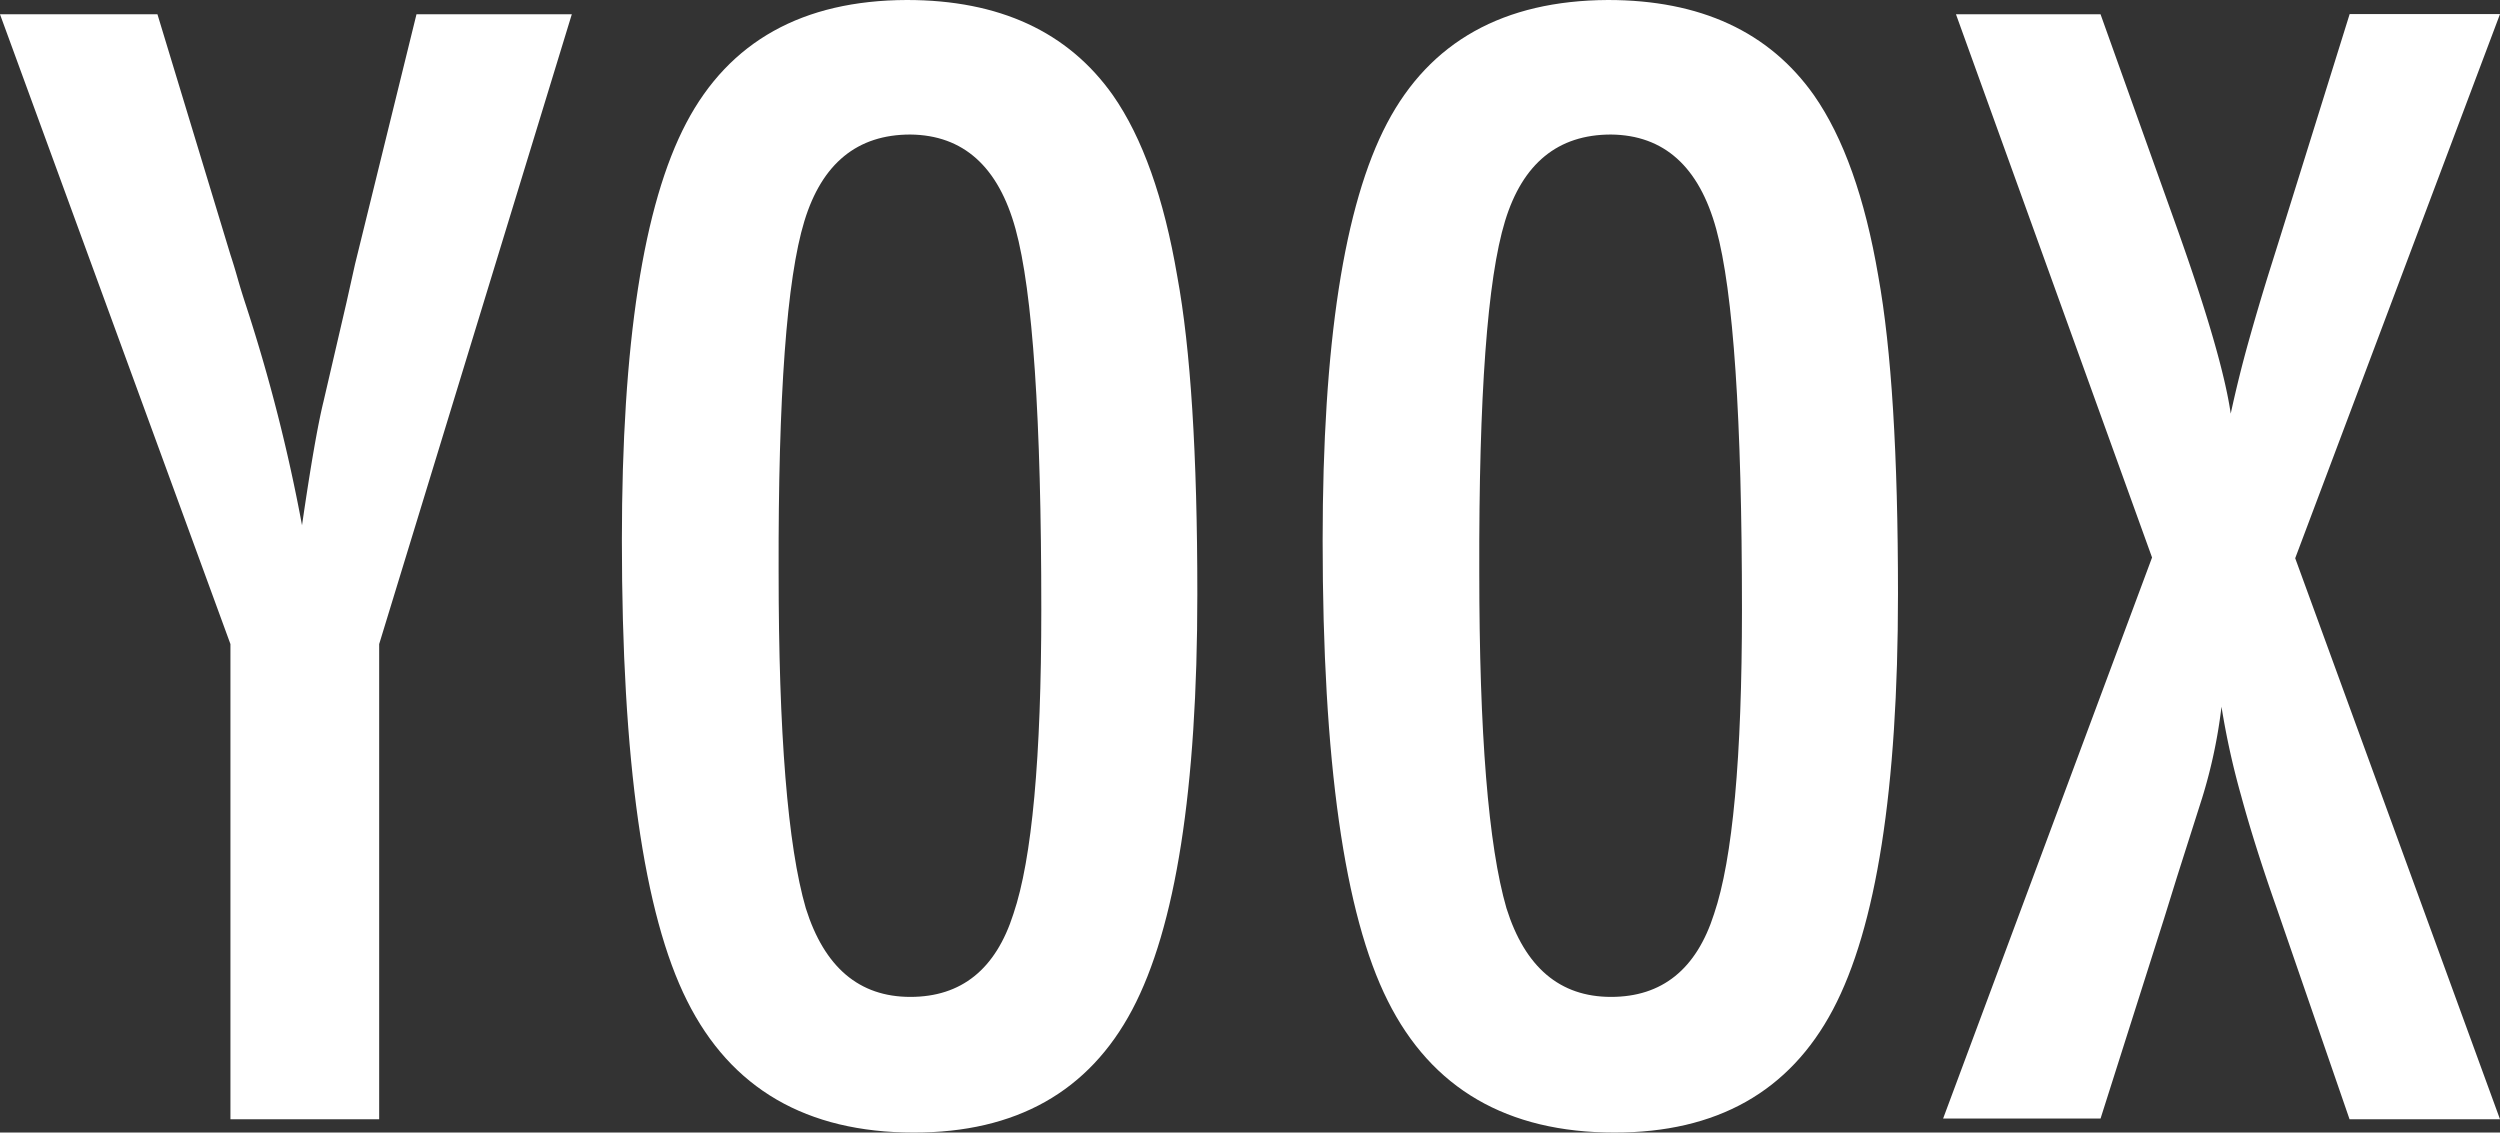 <svg xmlns="http://www.w3.org/2000/svg" width="246.59" height="111.71" viewBox="0 0 246.59 111.71"><rect x="0" y="0" width="246.59" height="111.71" fill="#333333" stroke="none"/><defs><style>.a{fill:#fff;}</style></defs><path class="a" d="M0,1.41H15.53l7.2,23.72q.35,1.06.71,2.33t.85,2.75a169.61,169.61,0,0,1,5.5,21.6q1.27-8.75,2.12-12.21l2.26-9.74.85-3.81L41.08,1.41H56.4l-19,62.12V110.4H22.73V63.53Z"/><path class="a" d="M118.1,58.59q0,28.87-6.42,41T90.14,111.71q-15.88,0-22.37-13-6.43-12.8-6.43-45.42,0-29.08,6.35-41.16T89.44,0q13.69,0,20.33,9.39,4.38,6.28,6.35,17.86Q118.1,37.98,118.1,58.59Zm-15.39,1.55q0-28.31-2.54-37.55T89.79,13.27q-7.84,0-10.45,8.54T76.8,56.4q0,23.93,2.68,33.18,2.75,8.75,10.31,8.75t10.17-8.19Q102.71,82.03,102.71,60.14Z"/><path class="a" d="M187.21,58.59q0,28.87-6.42,41t-21.54,12.12q-15.88,0-22.37-13-6.42-12.78-6.42-45.39,0-29.08,6.35-41.16T158.59,0q13.69,0,20.33,9.39,4.38,6.28,6.35,17.86Q187.21,37.98,187.21,58.59Zm-15.39,1.55q0-28.31-2.54-37.55T158.9,13.27q-7.84,0-10.45,8.54T145.91,56.4q0,23.93,2.68,33.18,2.75,8.75,10.31,8.75t10.17-8.19q2.75-8.11,2.75-30Z"/><path class="a" d="M192.93,1.41h14.26l7.55,21.11q4.45,12.49,5.29,18.28.78-3.6,1.73-7t2-6.78l1-3.18,7-22.45h14.83l-20.2,53.67,20.2,55.34H231.75l-7.16-20.75q-2.19-6.21-3.53-11.15a76.848,76.848,0,0,1-1.94-8.79,50.511,50.511,0,0,1-1.91,9l-2.47,7.76-1.27,4.09-6.28,19.77H191.66l20.61-55.34Z"/></svg>